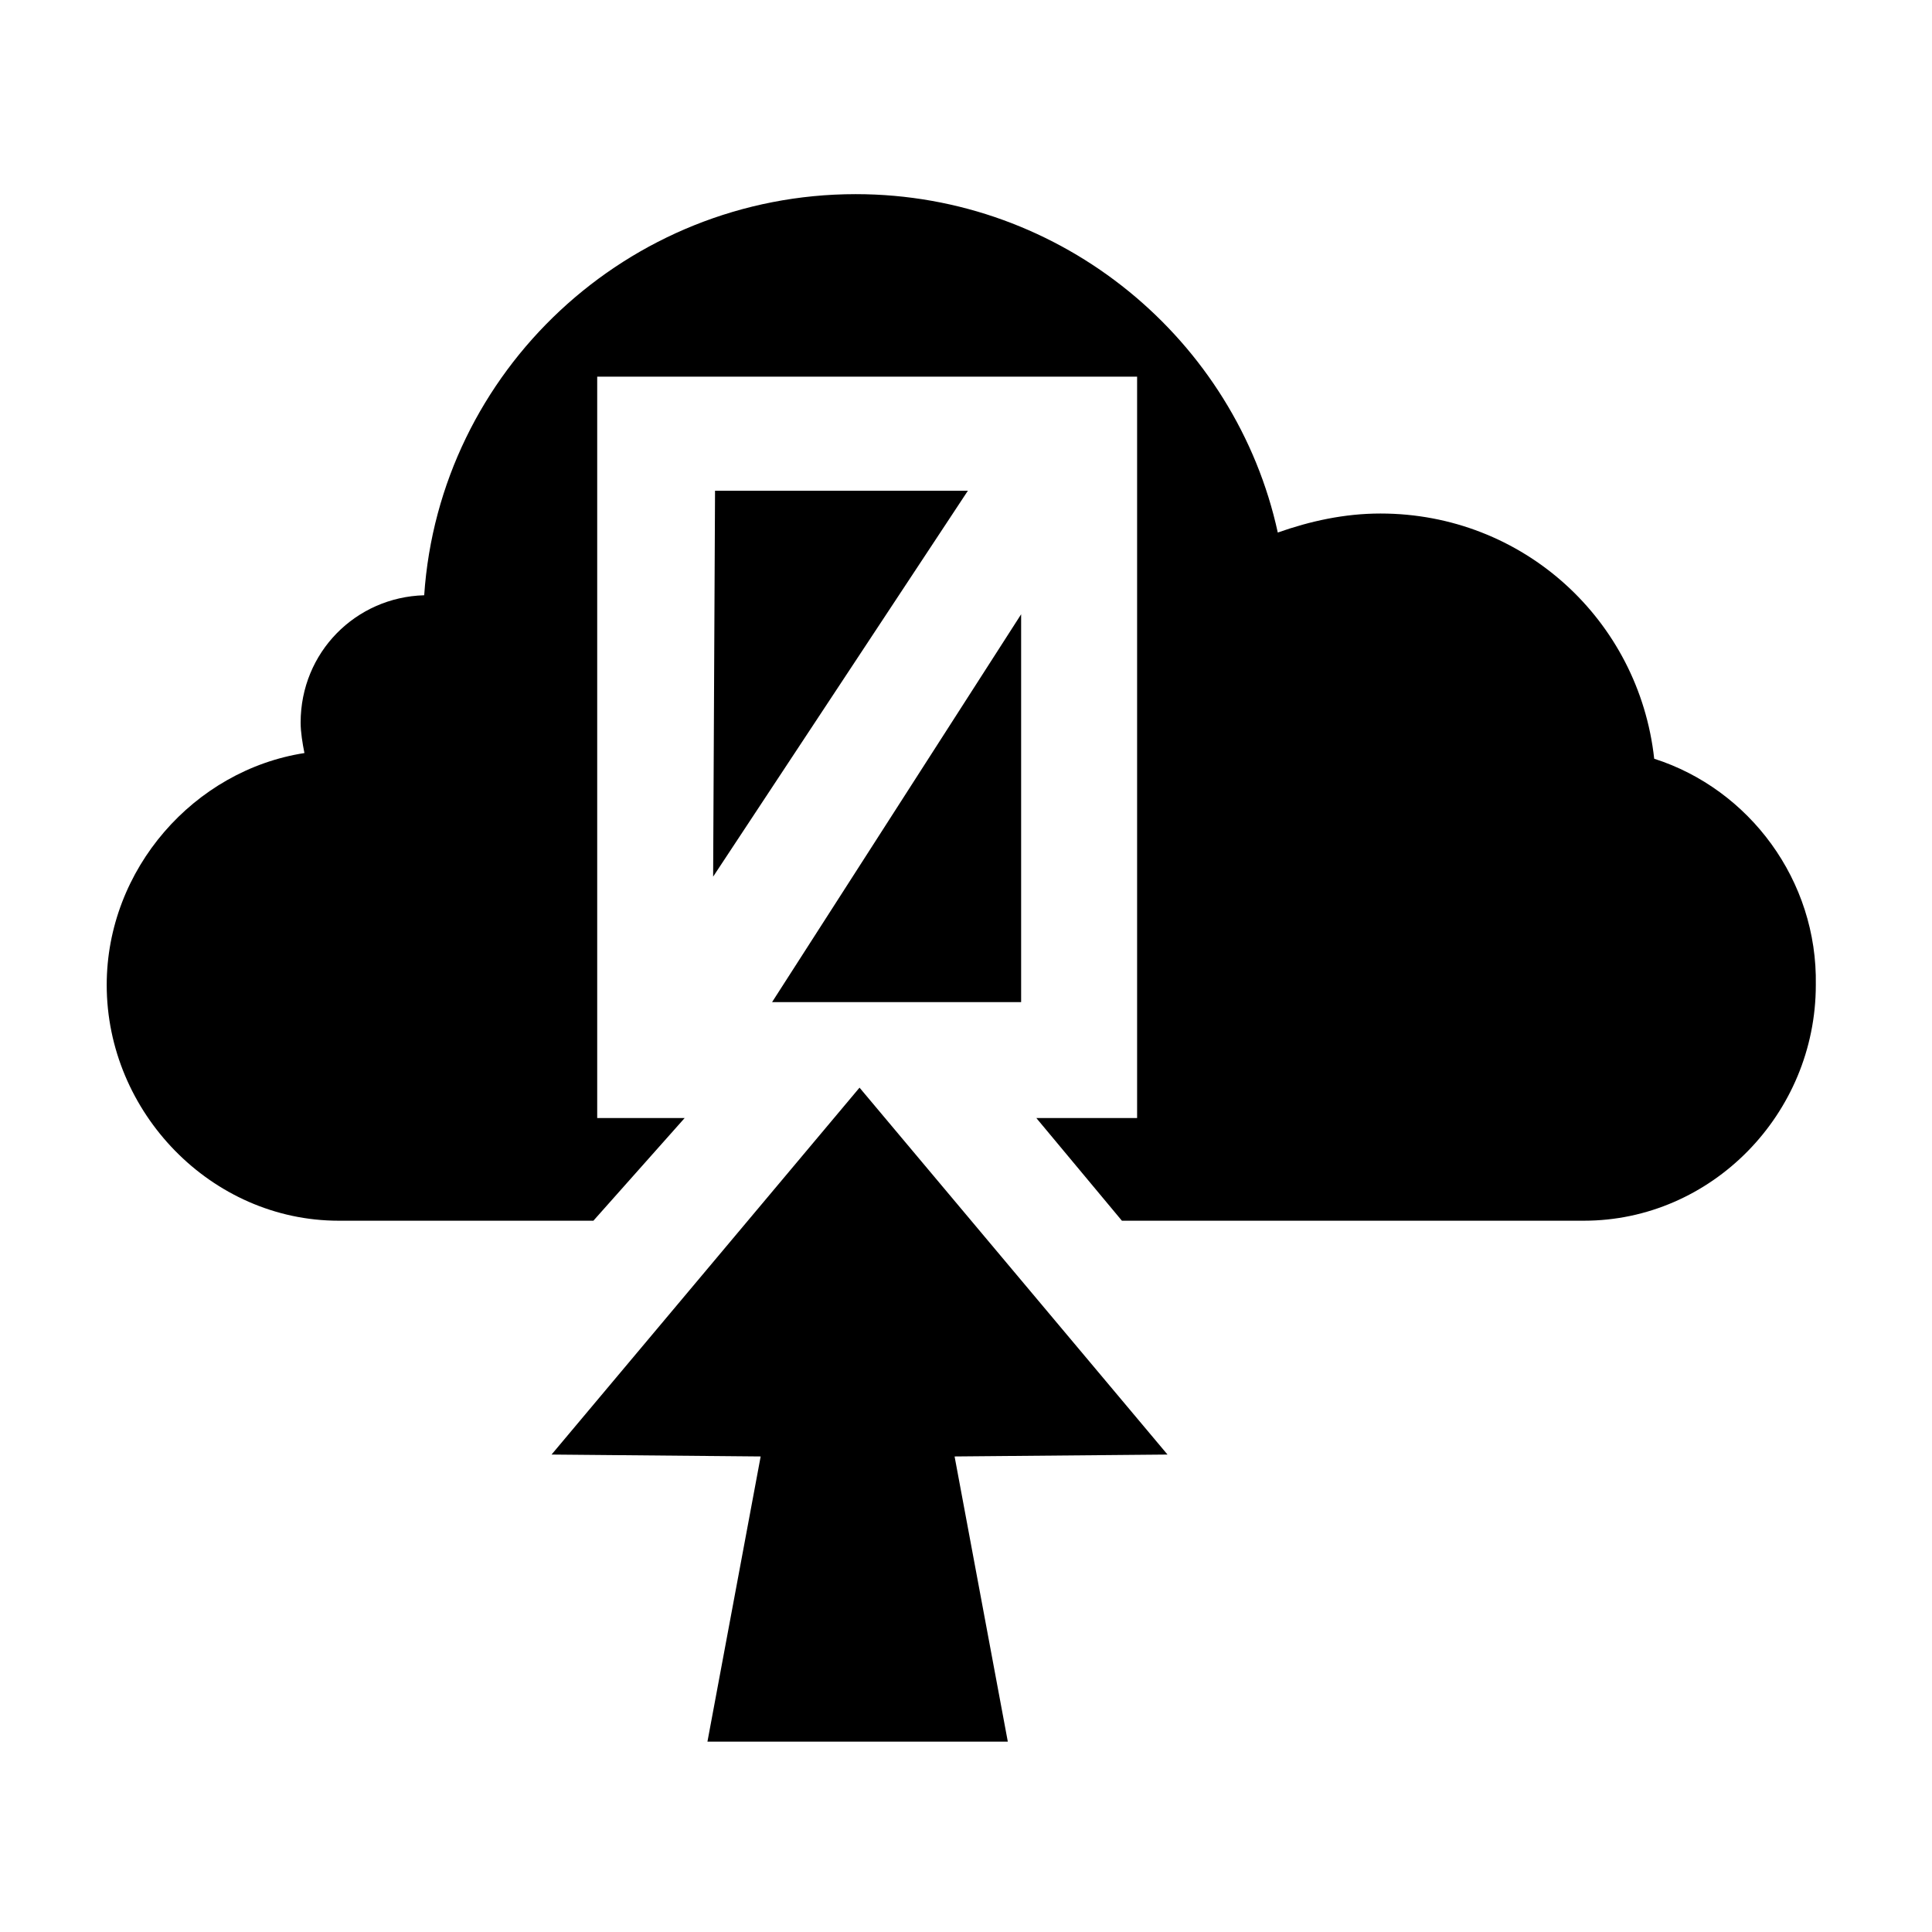 <?xml version="1.0" encoding="UTF-8"?>
<!-- Uploaded to: ICON Repo, www.svgrepo.com, Generator: ICON Repo Mixer Tools -->
<svg fill="#000000" width="800px" height="800px" version="1.1" viewBox="144 144 512 512" xmlns="http://www.w3.org/2000/svg">
 <g>
  <path d="m582.38 345.08c-4.031-36.777-34.762-64.992-72.547-64.992-9.574 0-18.641 2.016-27.207 5.039-11.086-50.883-56.934-89.676-111.85-89.676-60.457 0-110.34 46.855-114.36 106.3-18.137 0.504-32.746 15.113-32.746 33.754 0 2.519 0.504 5.543 1.008 8.062-29.223 4.531-52.398 30.73-52.398 61.461 0 33.754 27.711 62.473 61.465 62.473h67.512l24.184-27.207h-23.176v-196.48h143.08v196.48h-26.703l22.672 27.207h122.43c33.754 0 61.465-28.215 61.465-62.473 0.508-27.707-17.633-51.891-42.82-59.953z"/>
  <path d="m400.5 274.05h-67.008l-0.504 102.27z"/>
  <path d="m348.61 409.57h66v-102.78z"/>
  <path d="m411.08 605.55-14.105-75.574 56.426-0.504-81.617-97.234-81.617 97.234 55.418 0.504-14.105 75.574z"/>
 </g>
</svg>